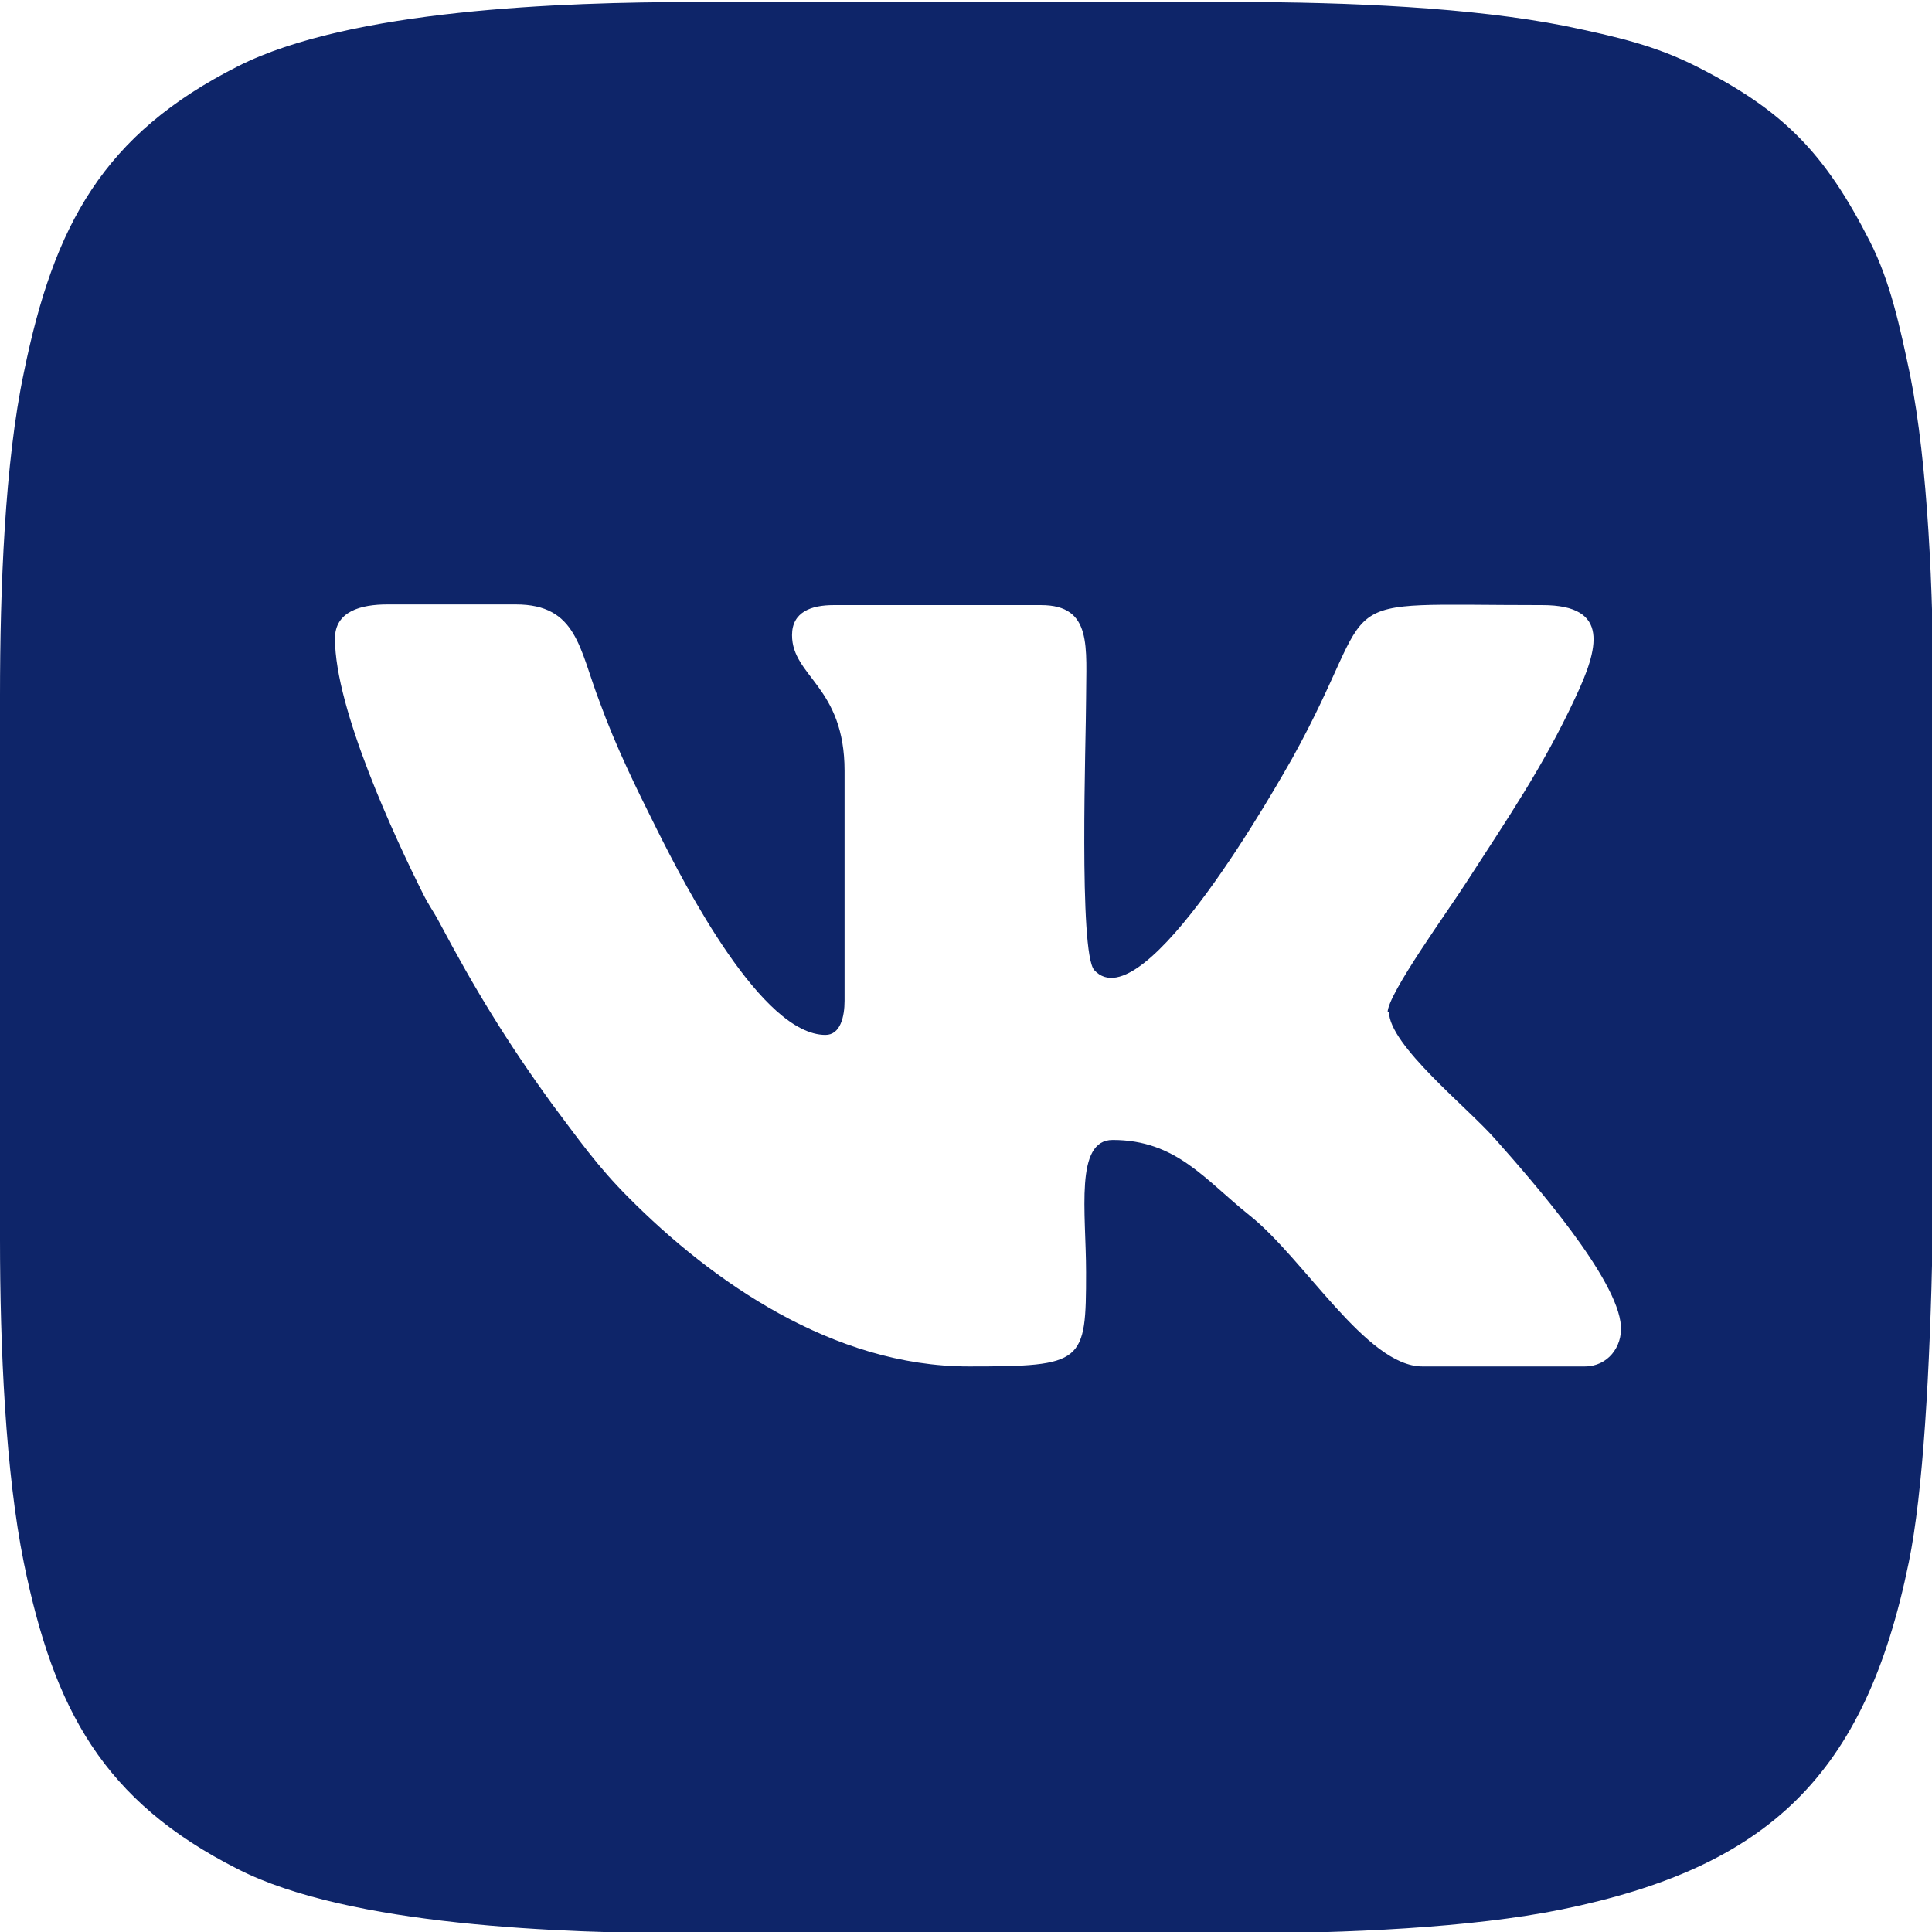 <?xml version="1.0" encoding="UTF-8"?> <svg xmlns="http://www.w3.org/2000/svg" xmlns:xlink="http://www.w3.org/1999/xlink" xmlns:xodm="http://www.corel.com/coreldraw/odm/2003" xml:space="preserve" width="10.559mm" height="10.559mm" version="1.1" style="shape-rendering:geometricPrecision; text-rendering:geometricPrecision; image-rendering:optimizeQuality; fill-rule:evenodd; clip-rule:evenodd" viewBox="0 0 28.32 28.32"> <defs> <style type="text/css"> .fil0 {fill:#0E2569} </style> </defs> <g id="Слой_x0020_1">  <path class="fil0" d="M20.36 14.83c0,0.49 1.16,1.41 1.56,1.87 0.56,0.63 1.8,2.05 1.84,2.74 0.02,0.3 -0.19,0.59 -0.53,0.59l-2.38 0c-0.82,0 -1.73,-1.58 -2.54,-2.22 -0.65,-0.52 -1.07,-1.1 -2,-1.1 -0.56,0 -0.39,1.06 -0.39,1.94 0,1.33 -0.03,1.38 -1.72,1.38 -1.99,0 -3.77,-1.25 -4.99,-2.48 -0.45,-0.45 -0.73,-0.85 -1.12,-1.37 -0.66,-0.91 -1.13,-1.68 -1.65,-2.66 -0.09,-0.17 -0.15,-0.24 -0.24,-0.42 -0.4,-0.8 -1.29,-2.7 -1.29,-3.74 0,-0.4 0.38,-0.5 0.77,-0.5l1.88 0c0.9,0 0.93,0.65 1.23,1.43 0.24,0.66 0.53,1.25 0.84,1.87 0.42,0.84 1.54,3.01 2.47,3.01 0.22,0 0.28,-0.27 0.28,-0.5l0 -3.37c0,-1.24 -0.77,-1.38 -0.77,-1.99 0,-0.34 0.28,-0.44 0.61,-0.44l3.04 0c0.76,0 0.66,0.62 0.66,1.38 -0,0.57 -0.11,3.71 0.12,3.97 0.72,0.79 2.71,-2.77 2.9,-3.1 1.38,-2.49 0.36,-2.25 3.67,-2.25 1,0 0.82,0.64 0.48,1.36 -0.47,1.01 -1,1.78 -1.58,2.68 -0.28,0.44 -1.17,1.66 -1.17,1.93zm7.97 -4.59l0 7.91c-0.04,1.95 -0.14,3.73 -0.35,4.75 -0.64,3.13 -2.06,4.47 -5.09,5.09 -1.33,0.27 -3.17,0.35 -4.74,0.35l-7.97 0c-1.95,0 -5.06,-0.11 -6.69,-0.94 -1.98,-1 -2.7,-2.34 -3.14,-4.49 -0.27,-1.33 -0.35,-3.17 -0.35,-4.74l0 -7.97c0,-1.57 0.07,-3.42 0.35,-4.74 0.44,-2.16 1.16,-3.49 3.14,-4.49 1.64,-0.83 4.75,-0.94 6.69,-0.94l7.97 0c1.61,0 3.43,0.08 4.79,0.35 0.77,0.16 1.33,0.29 1.94,0.6 1.26,0.64 1.87,1.26 2.53,2.56 0.3,0.59 0.44,1.25 0.59,1.96 0.26,1.3 0.34,3.2 0.34,4.75z"></path> </g> </svg> 